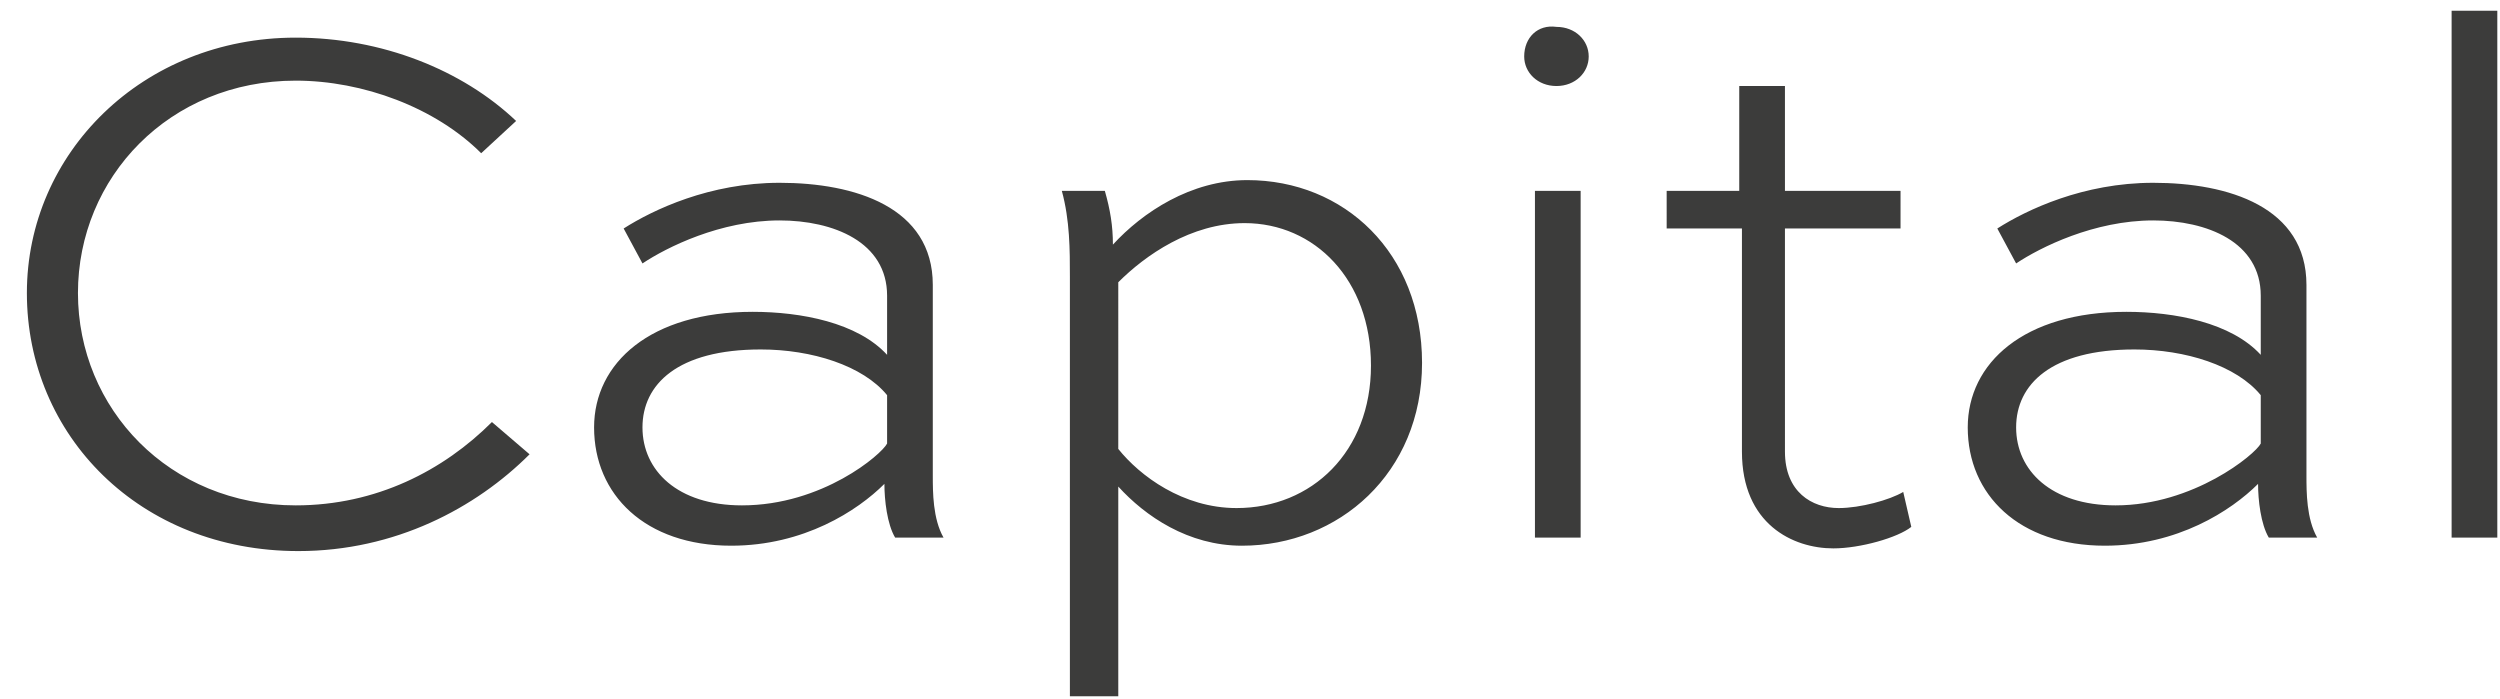 <?xml version="1.0" encoding="utf-8"?>
<!-- Generator: Adobe Illustrator 25.2.3, SVG Export Plug-In . SVG Version: 6.00 Build 0)  -->
<svg version="1.1" id="Layer_1" xmlns="http://www.w3.org/2000/svg" xmlns:xlink="http://www.w3.org/1999/xlink" x="0px" y="0px"
	 viewBox="0 0 93 26" style="enable-background:new 0 0 93 26;" xml:space="preserve">
<style type="text/css">
	.st0{fill:#3C3C3B;}
</style>
<path class="st0" d="M18.3,15.7c-1.8,1.8-4.3,3.1-7.3,3.1c-4.7,0-8.1-3.6-8.1-7.9s3.4-7.9,8.1-7.9c2.5,0,5.2,1,6.9,2.7l1.3-1.2
	c-2-1.9-5-3.1-8.2-3.1c-5.7,0-10,4.3-10,9.5c0,5.3,4.2,9.6,10.1,9.6c3.6,0,6.6-1.6,8.6-3.6L18.3,15.7z M23.9,9.8
	c0.9-0.6,2.9-1.6,5.1-1.6c2,0,4,0.8,4,2.8v2.2c-1.1-1.2-3.2-1.6-5-1.6c-3.8,0-5.9,1.9-5.9,4.3c0,2.5,1.9,4.4,5.1,4.4
	c2.7,0,4.7-1.3,5.7-2.3c0,0.6,0.1,1.5,0.4,2h1.8c-0.4-0.7-0.4-1.7-0.4-2.3v-7.1c0-2.9-2.9-3.8-5.7-3.8c-2.6,0-4.7,1-5.8,1.7
	L23.9,9.8z M27.6,18.8c-2.4,0-3.7-1.3-3.7-2.9s1.3-2.9,4.4-2.9c1.9,0,3.8,0.6,4.7,1.7v1.8C32.8,16.9,30.6,18.8,27.6,18.8z
	 M41.6,25.9v-7.8c1,1.1,2.6,2.2,4.6,2.2c3.6,0,6.7-2.7,6.7-6.8c0-4.1-2.9-6.8-6.5-6.8c-2.1,0-3.9,1.2-5,2.4c0-0.7-0.1-1.3-0.3-2
	h-1.6c0.3,1.1,0.3,2.2,0.3,3.2v15.6H41.6z M41.6,10.5c1-1,2.7-2.2,4.7-2.2c2.6,0,4.7,2.1,4.7,5.3s-2.2,5.3-5,5.3
	c-2,0-3.6-1.2-4.4-2.2V10.5z M58.8,20V7.1h-1.7V20H58.8z M56.7,2.1c0,0.6,0.5,1.1,1.2,1.1c0.7,0,1.2-0.5,1.2-1.1s-0.5-1.1-1.2-1.1
	C57.2,0.9,56.7,1.4,56.7,2.1z M62.1,8.5h2.7v8.3c0,2.7,1.9,3.6,3.4,3.6c1,0,2.4-0.4,2.9-0.8l-0.3-1.3c-0.5,0.3-1.6,0.6-2.4,0.6
	c-1,0-2-0.6-2-2.1V8.5h4.3V7.1h-4.3V3.2h-1.7v3.9h-2.7V8.5z M75,9.8c0.9-0.6,2.9-1.6,5.1-1.6c2,0,4,0.8,4,2.8v2.2
	c-1.1-1.2-3.2-1.6-5-1.6c-3.8,0-5.9,1.9-5.9,4.3c0,2.5,1.9,4.4,5.1,4.4c2.7,0,4.7-1.3,5.7-2.3c0,0.6,0.1,1.5,0.4,2h1.8
	c-0.4-0.7-0.4-1.7-0.4-2.3v-7.1c0-2.9-2.9-3.8-5.7-3.8c-2.6,0-4.7,1-5.8,1.7L75,9.8z M78.7,18.8c-2.4,0-3.7-1.3-3.7-2.9
	s1.3-2.9,4.4-2.9c1.9,0,3.8,0.6,4.7,1.7v1.8C83.9,16.9,81.6,18.8,78.7,18.8z M92.9,20V0.4h-1.7V20H92.9z"/>
</svg>
